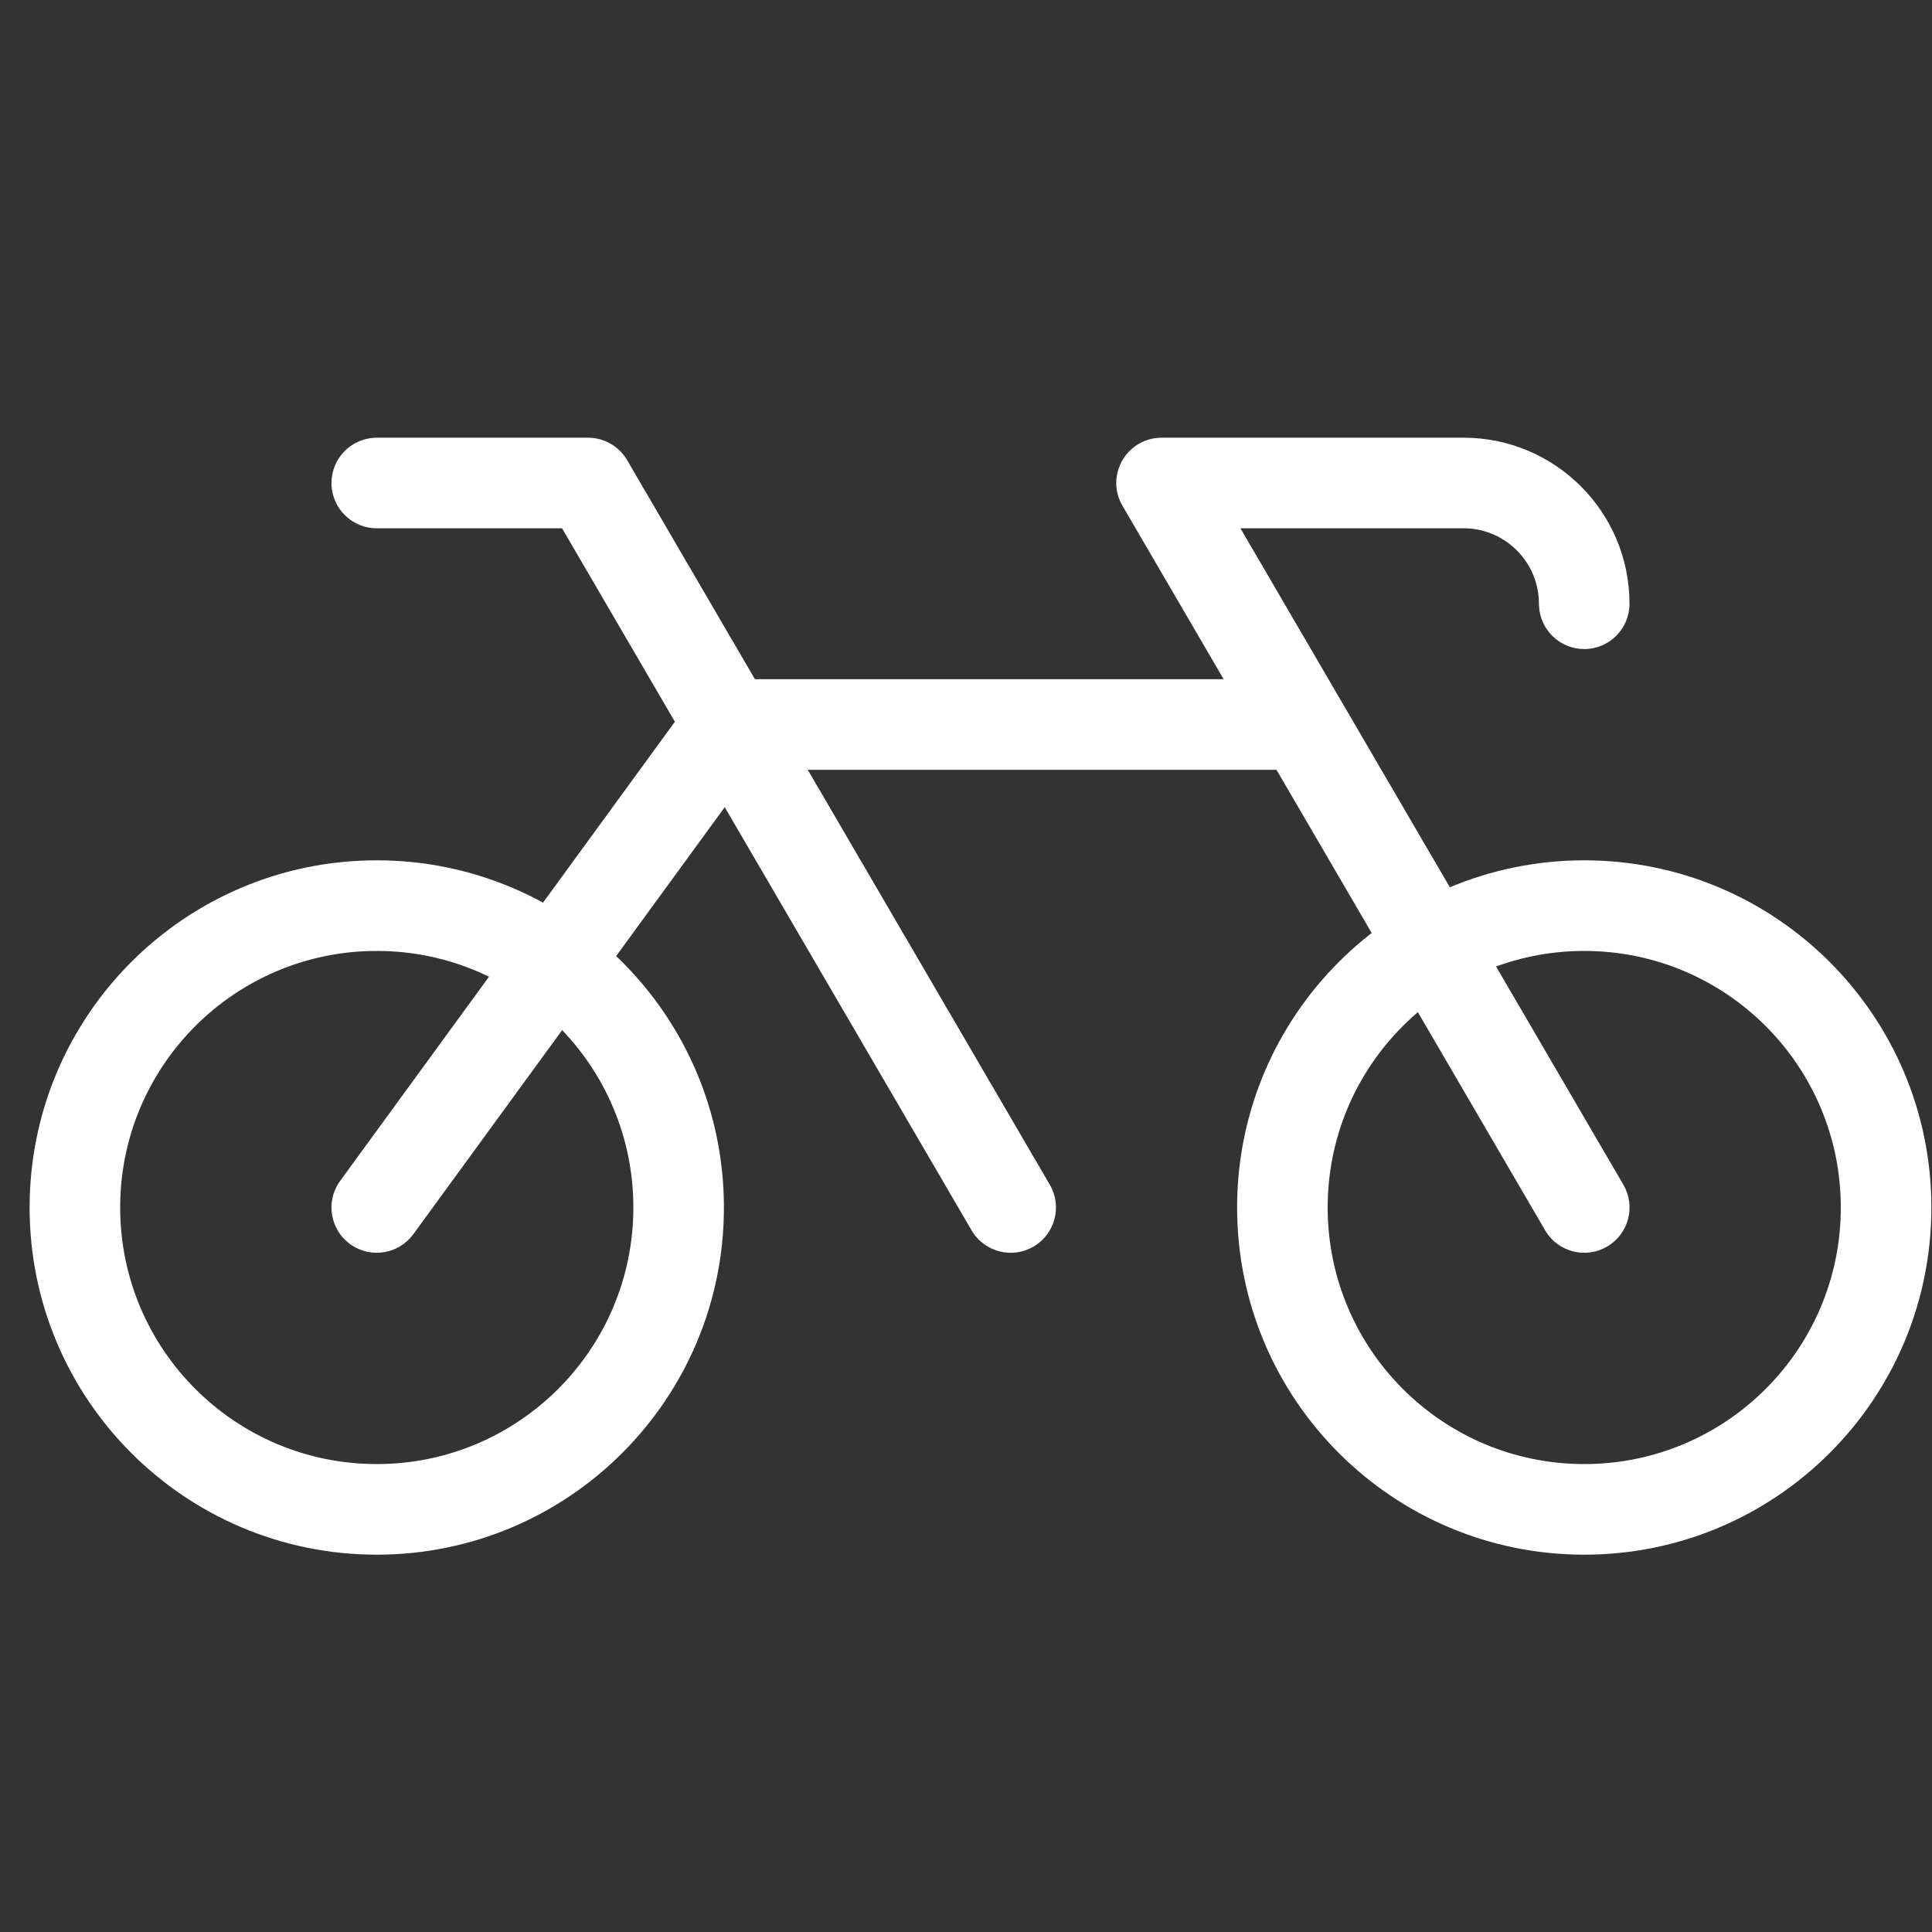 <?xml version="1.0"?>
<svg xmlns="http://www.w3.org/2000/svg" version="1.1" width="40" height="40" viewBox="0 0 40 40"><rect x="0" y="0" width="40" height="40" fill="#333333" stroke="none"/><svg width="41" height="40" viewBox="0 0 41 40" fill="none" x="-0.5" y="0">
<g id="Page-1">
<g id="bicycle-light">
<path id="Path" d="M34.11 24.528C34.371 24.975 34.22 25.549 33.772 25.81C33.336 26.064 32.778 25.927 32.509 25.504L32.49 25.472L23.74 10.472C23.381 9.857 23.812 9.088 24.515 9.063L24.55 9.062H30.8C32.699 9.062 34.237 10.601 34.237 12.5C34.237 13.018 33.818 13.438 33.3 13.438C32.794 13.438 32.382 13.037 32.363 12.535L32.362 12.5C32.362 11.652 31.686 10.961 30.844 10.938L30.8 10.938H26.182L34.11 24.528Z" fill="white"/>
<path id="Oval" d="M33.3 17.812C29.331 17.812 26.113 21.03 26.113 25C26.113 28.97 29.331 32.188 33.3 32.188C37.27 32.188 40.487 28.97 40.487 25C40.487 21.03 37.27 17.812 33.3 17.812ZM33.3 19.688C36.234 19.688 38.612 22.066 38.612 25C38.612 27.934 36.234 30.312 33.3 30.312C30.366 30.312 27.988 27.934 27.988 25C27.988 22.066 30.366 19.688 33.3 19.688Z" fill="white"/>
<path id="Oval_2" d="M8.3 17.812C4.33 17.812 1.113 21.03 1.113 25C1.113 28.97 4.33 32.188 8.3 32.188C12.27 32.188 15.488 28.97 15.488 25C15.488 21.03 12.27 17.812 8.3 17.812ZM8.3 19.688C11.234 19.688 13.613 22.066 13.613 25C13.613 27.934 11.234 30.312 8.3 30.312C5.366 30.312 2.988 27.934 2.988 25C2.988 22.066 5.366 19.688 8.3 19.688Z" fill="white"/>
<path id="Path_2" d="M12.675 9.062C12.995 9.062 13.292 9.226 13.464 9.494L13.485 9.528L22.235 24.528C22.496 24.975 22.345 25.549 21.897 25.81C21.461 26.064 20.903 25.927 20.634 25.504L20.615 25.472L12.137 10.938H8.3C7.794 10.938 7.382 10.537 7.363 10.035L7.363 10C7.363 9.494 7.763 9.082 8.265 9.063L8.3 9.062H12.675Z" fill="white"/>
<path id="Path_3" d="M27.376 14.062C27.894 14.062 28.314 14.482 28.314 15C28.314 15.506 27.913 15.918 27.411 15.937L27.376 15.938H16.069L9.058 25.552C8.76 25.96 8.195 26.058 7.779 25.779L7.748 25.758C7.34 25.46 7.242 24.894 7.521 24.479L7.543 24.448L14.834 14.448C15.003 14.217 15.267 14.076 15.551 14.063L15.592 14.062H27.376Z" fill="white"/>
</g>
</g>
</svg></svg>
